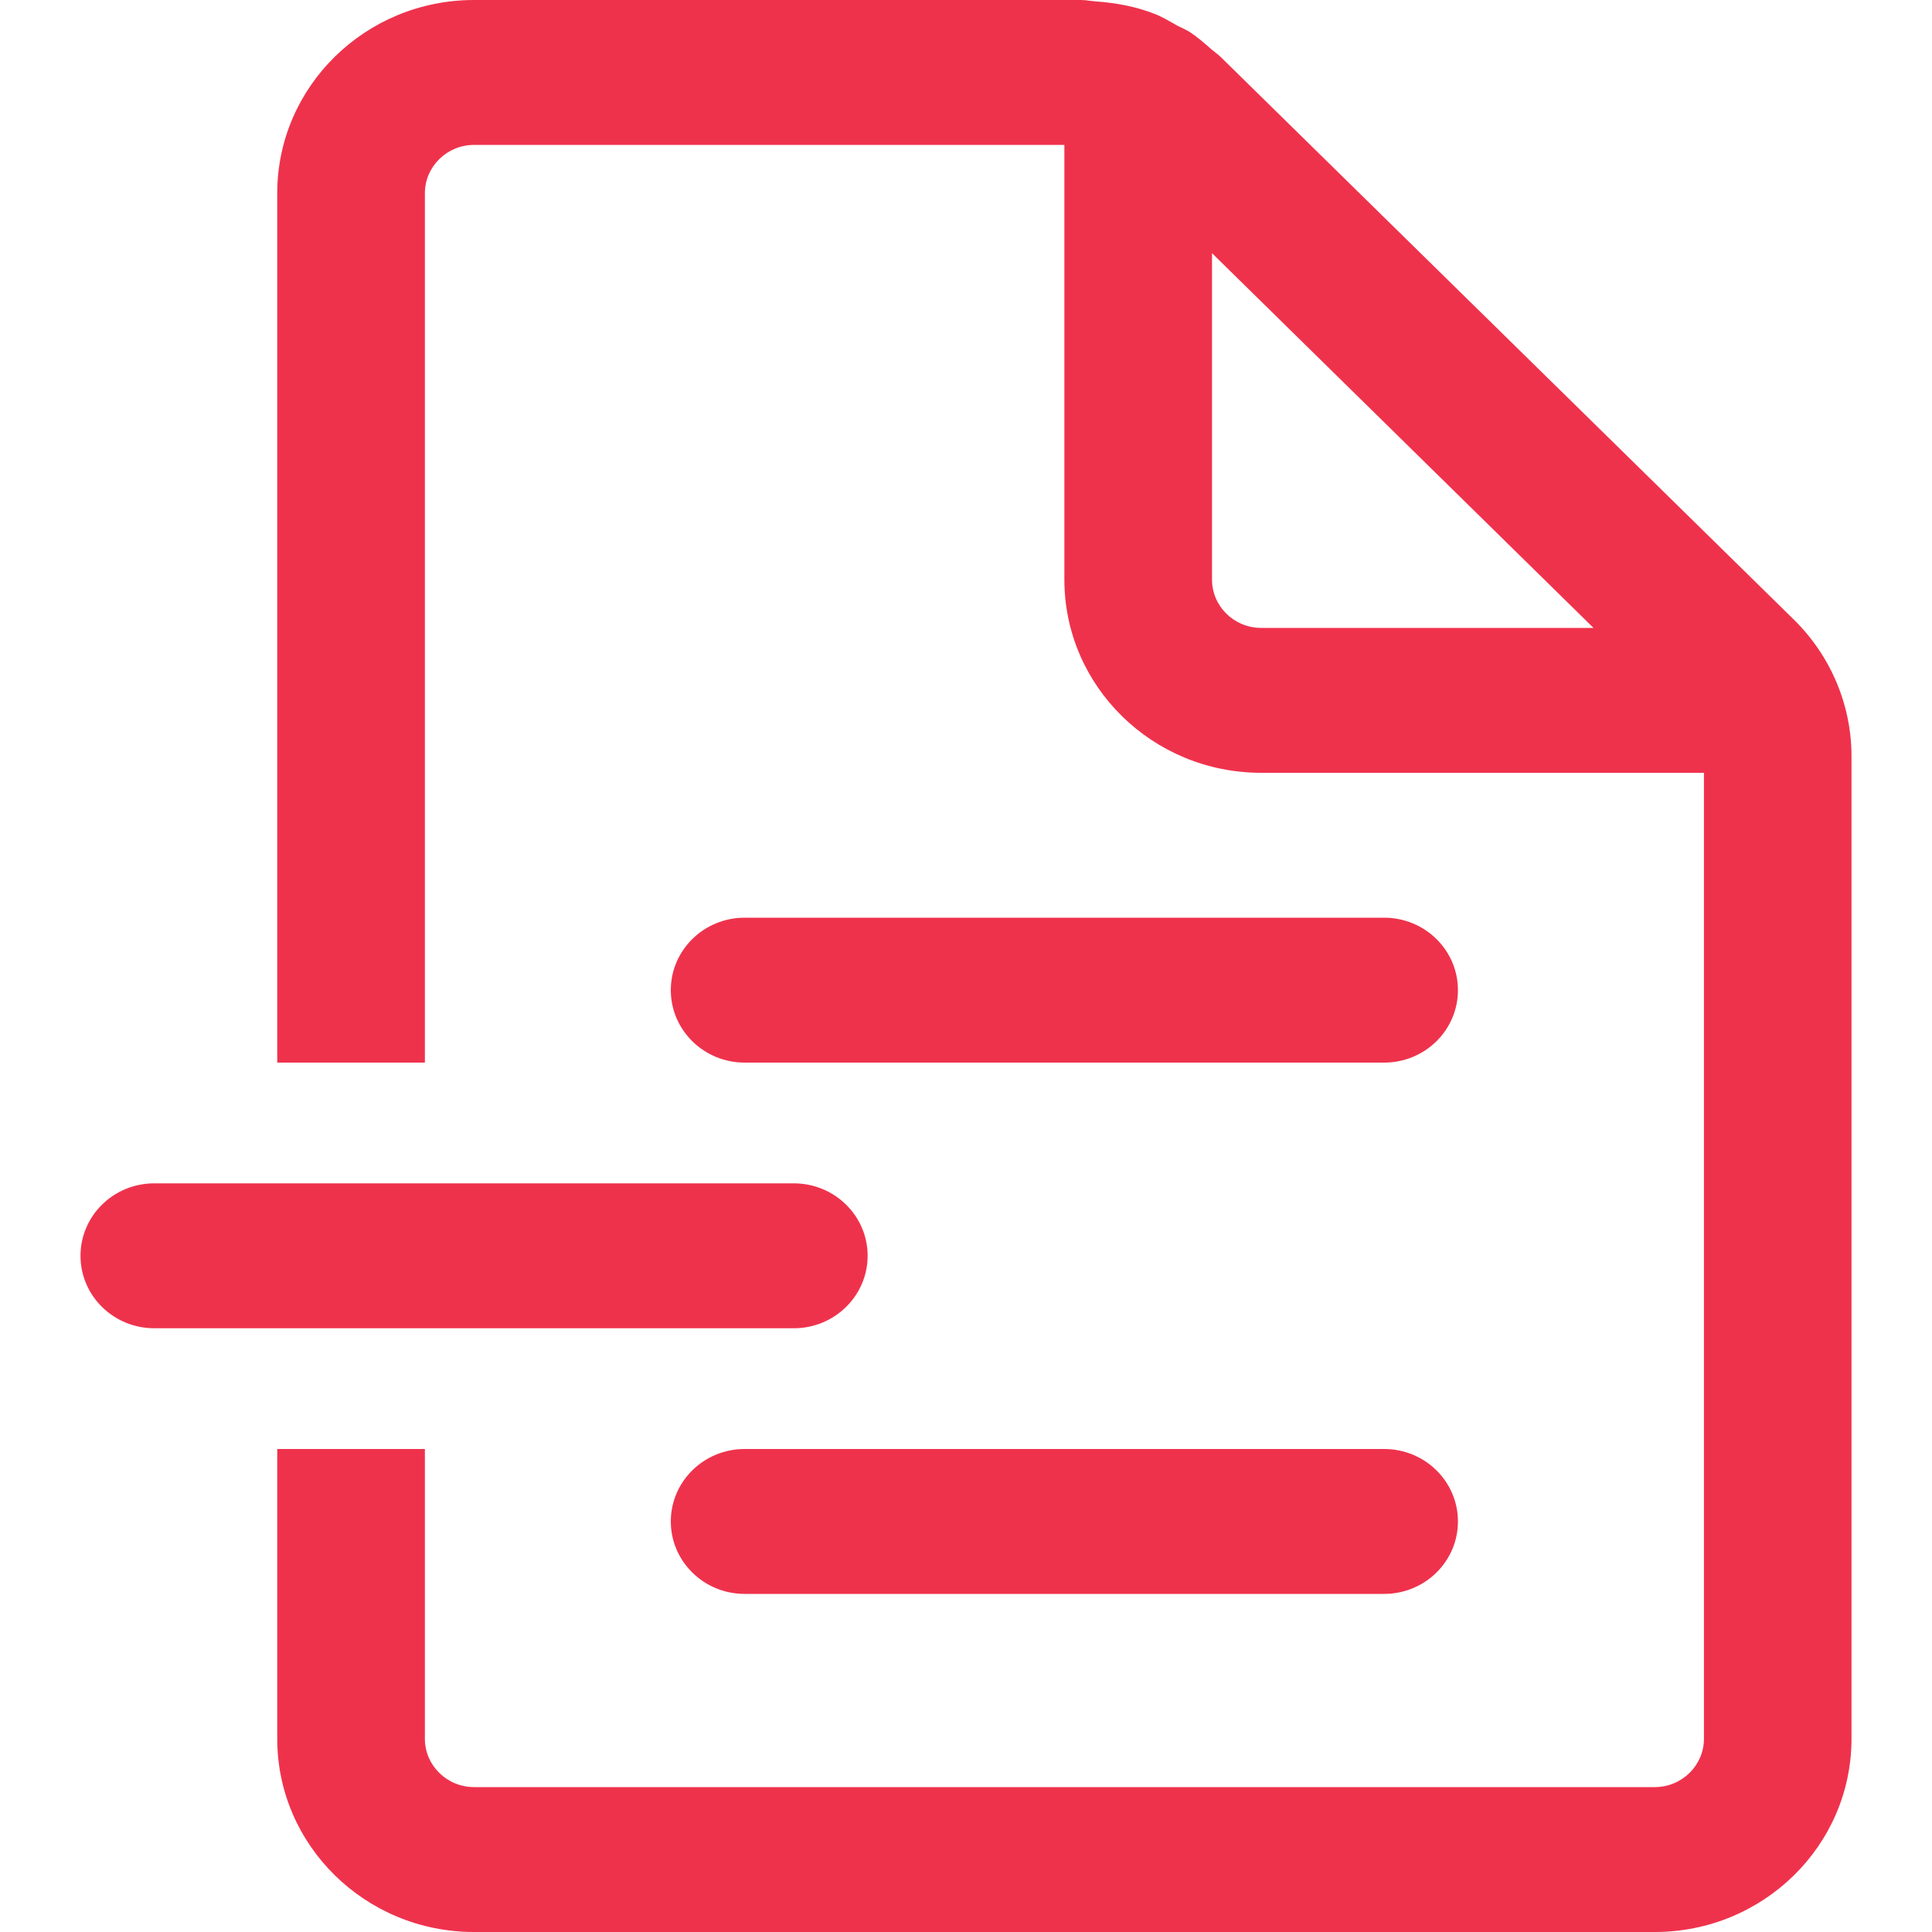 <svg width="24" height="24" viewBox="0 0 24 24" fill="none" xmlns="http://www.w3.org/2000/svg">
<path d="M21.167 21.6C21.167 21.93 20.893 22.2 20.556 22.2H5.889C5.552 22.2 5.278 21.93 5.278 21.6V18H3.444V21.6C3.444 22.925 4.54 24 5.889 24H20.556C21.905 24 23 22.925 23 21.6V9.394C23 8.758 22.742 8.147 22.284 7.697L15.159 0.703C15.141 0.685 15.12 0.67 15.1 0.654C15.085 0.643 15.07 0.631 15.056 0.619C14.969 0.542 14.883 0.467 14.788 0.403C14.757 0.383 14.723 0.367 14.69 0.35C14.67 0.341 14.65 0.332 14.631 0.322C14.611 0.31 14.591 0.299 14.57 0.287C14.504 0.25 14.438 0.212 14.367 0.182C14.127 0.084 13.868 0.035 13.605 0.017C13.581 0.015 13.557 0.012 13.533 0.009C13.5 0.004 13.466 0 13.432 0H5.889C4.54 0 3.444 1.075 3.444 2.4V13.2H5.278V2.4C5.278 2.07 5.552 1.8 5.889 1.8H13.222V7.2C13.222 8.525 14.317 9.6 15.667 9.6H21.167V21.6ZM15.056 3.145L19.795 7.8H15.667C15.329 7.8 15.056 7.53 15.056 7.2V3.145ZM9.25 11.4C8.744 11.4 8.333 11.803 8.333 12.3C8.333 12.797 8.744 13.2 9.25 13.2H17.194C17.701 13.2 18.111 12.797 18.111 12.3C18.111 11.803 17.701 11.4 17.194 11.4H9.25ZM1.917 14.7C1.41 14.7 1 15.103 1 15.6C1 16.097 1.41 16.5 1.917 16.5H9.861C10.367 16.5 10.778 16.097 10.778 15.6C10.778 15.103 10.367 14.7 9.861 14.7H1.917ZM9.25 18C8.744 18 8.333 18.403 8.333 18.9C8.333 19.397 8.744 19.8 9.25 19.8H17.194C17.701 19.8 18.111 19.397 18.111 18.9C18.111 18.403 17.701 18 17.194 18H9.25Z" fill="#EF324C"/>
</svg>
